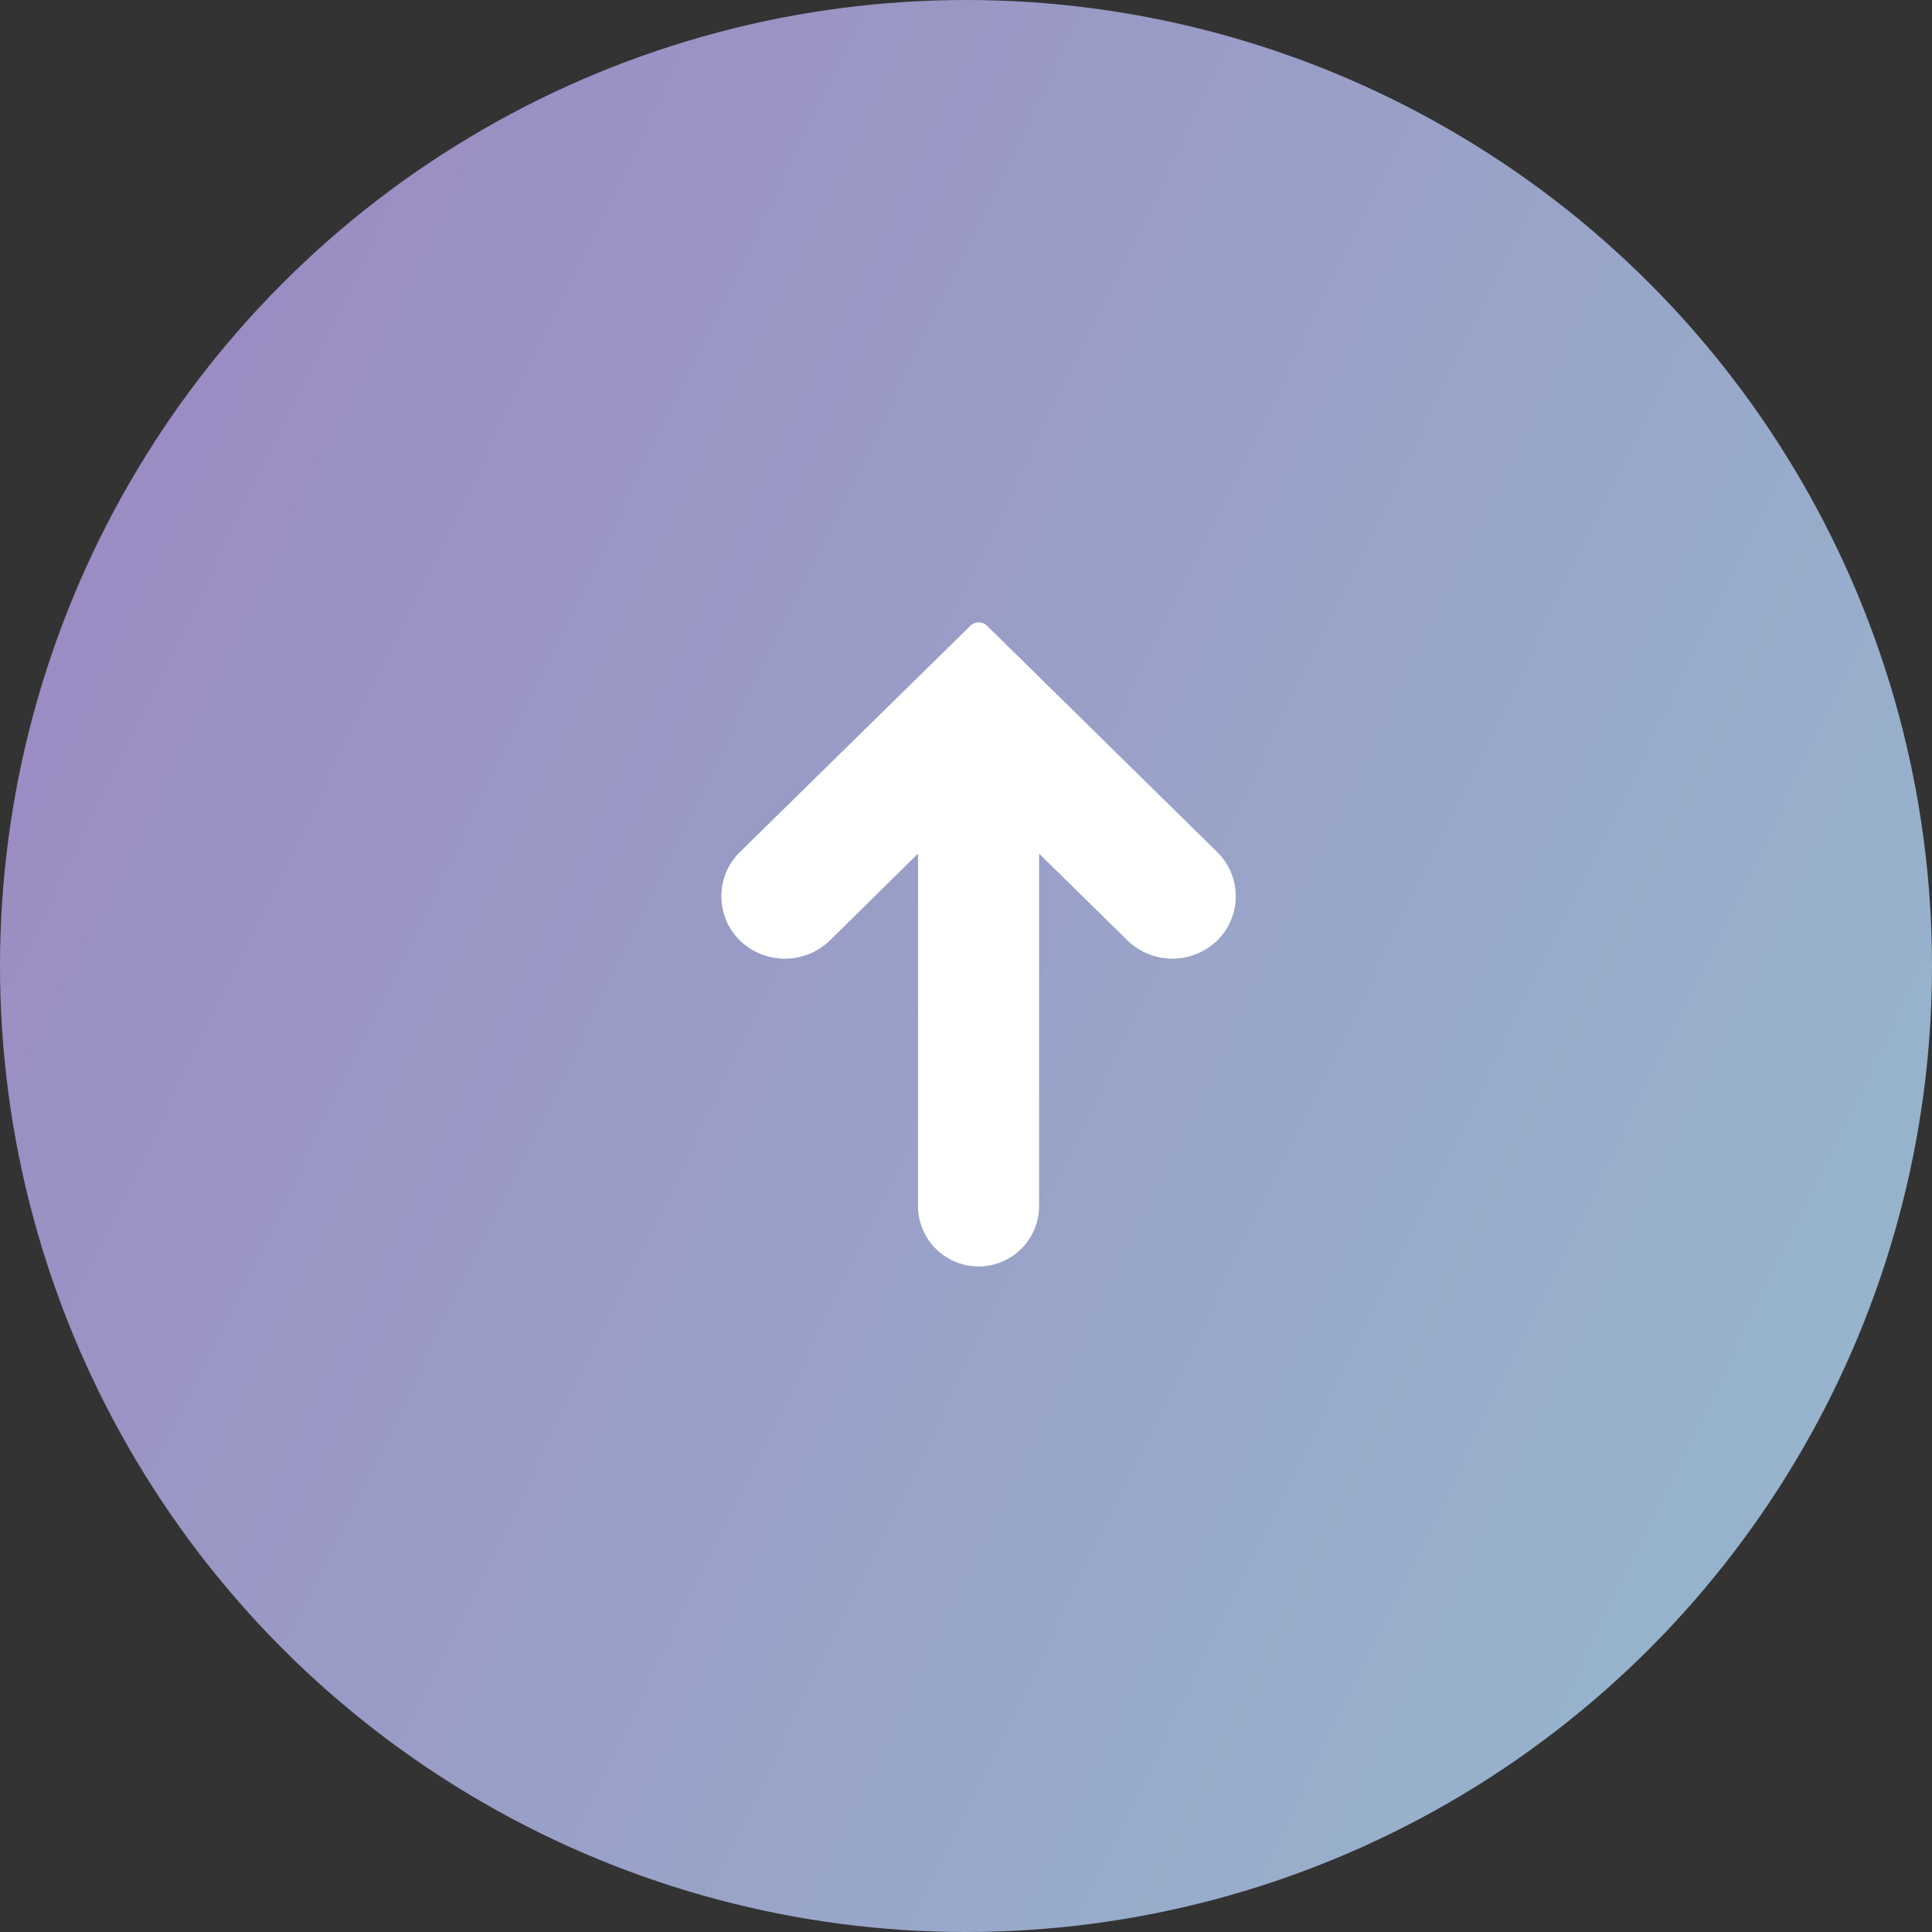 <svg id="arrow-pagetop.svg" xmlns="http://www.w3.org/2000/svg" xmlns:xlink="http://www.w3.org/1999/xlink" width="60" height="60" viewBox="0 0 60 60">
  <rect x="0" y="0" width="60" height="60" fill="#333333" stroke="none"/>
  <defs>
    <style>
      .cls-1 {
        fill: url(#linear-gradient);
      }

      .cls-2 {
        fill: #fff;
        fill-rule: evenodd;
      }
    </style>
    <linearGradient id="linear-gradient" x1="60" y1="44.632" x2="0" y2="15.368" gradientUnits="userSpaceOnUse">
      <stop offset="0" stop-color="#97b6cd"/>
      <stop offset="1" stop-color="#9b8ac2"/>
    </linearGradient>
  </defs>
  <circle id="楕円形_851" data-name="楕円形 851" class="cls-1" cx="30" cy="30" r="30"/>
  <path id="_" data-name="↓" class="cls-2" d="M1282.98,8133.46l7.15-7.02a0.368,0.368,0,0,1,.53,0l7.14,7.02a1.926,1.926,0,0,1,0,2.75,2,2,0,0,1-2.78,0l-2.75-2.7v10.94a1.88,1.88,0,0,1-3.76,0v-10.94l-2.74,2.7a2.011,2.011,0,0,1-2.79,0A1.926,1.926,0,0,1,1282.98,8133.46Z" transform="translate(-1260 -8107)"/>
</svg>
